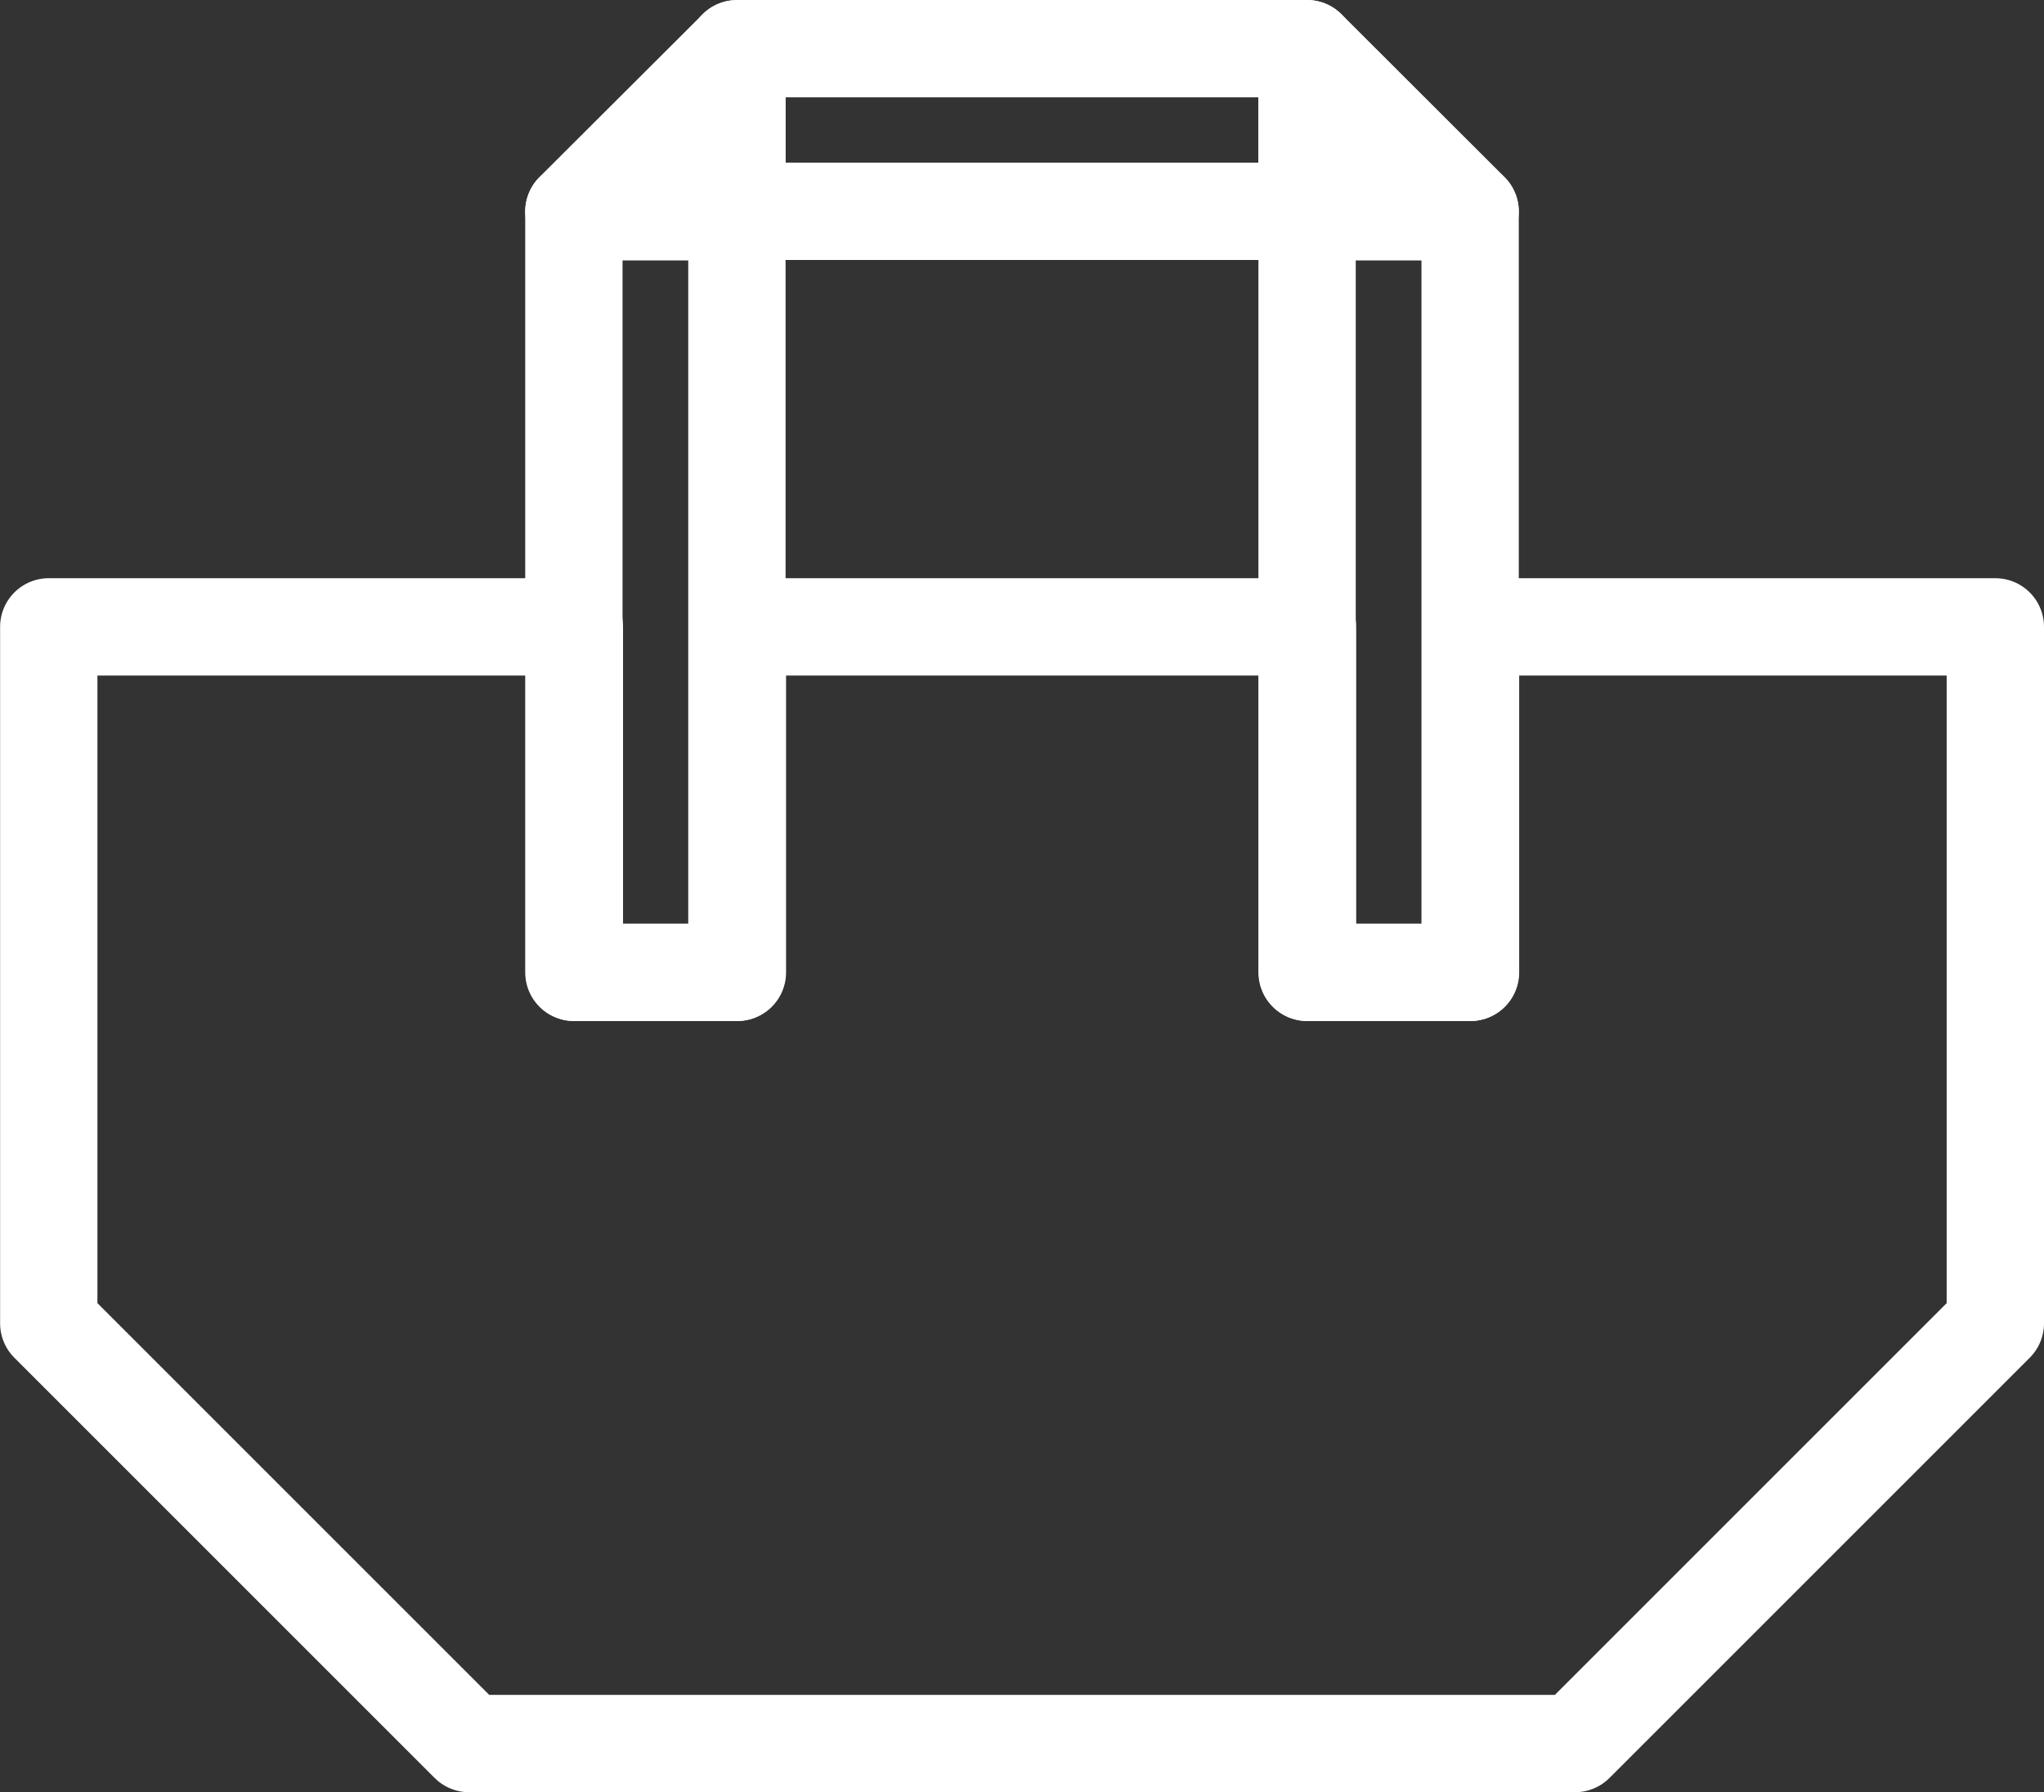 <svg xmlns="http://www.w3.org/2000/svg" width="21" height="18.416" viewBox="0 0 21 18.416">
  <rect x="0" y="0" width="21" height="18.416" fill="#333333" stroke="none"/>
  <g id="STROKES" transform="translate(-2246.689 -712.929)">
    <path id="パス_3728" data-name="パス 3728" d="M2267.189,957.065v7.156l-4.318,4.318h-11.363l-4.318-4.318v-7.156h5.4v3.55h1.675v-3.55h5.857v3.55h1.675v-3.55Z" transform="translate(0 -237.695)" fill="none" stroke="#fff" stroke-linecap="round" stroke-linejoin="round" stroke-width="1"/>
    <path id="パス_3729" data-name="パス 3729" d="M2468.489,782.129h1.675v7.816h-1.675Z" transform="translate(-215.904 -67.025)" fill="none" stroke="#fff" stroke-linecap="round" stroke-linejoin="round" stroke-width="1"/>
    <path id="パス_3730" data-name="パス 3730" d="M2777.389,782.129h1.675v7.816h-1.675Z" transform="translate(-517.271 -67.025)" fill="none" stroke="#fff" stroke-linecap="round" stroke-linejoin="round" stroke-width="1"/>
    <path id="パス_3731" data-name="パス 3731" d="M2470.164,713.529V715.2h-1.675Z" transform="translate(-215.904 -0.098)" fill="none" stroke="#fff" stroke-linecap="round" stroke-linejoin="round" stroke-width="1"/>
    <path id="パス_3732" data-name="パス 3732" d="M2779.065,715.2h-1.675v-1.673Z" transform="translate(-517.272 -0.098)" fill="none" stroke="#fff" stroke-linecap="round" stroke-linejoin="round" stroke-width="1"/>
    <path id="パス_3733" data-name="パス 3733" d="M2537.189,713.429h5.857V715.1h-5.857Z" transform="translate(-282.929)" fill="none" stroke="#fff" stroke-linecap="round" stroke-linejoin="round" stroke-width="1"/>
  </g>
</svg>
